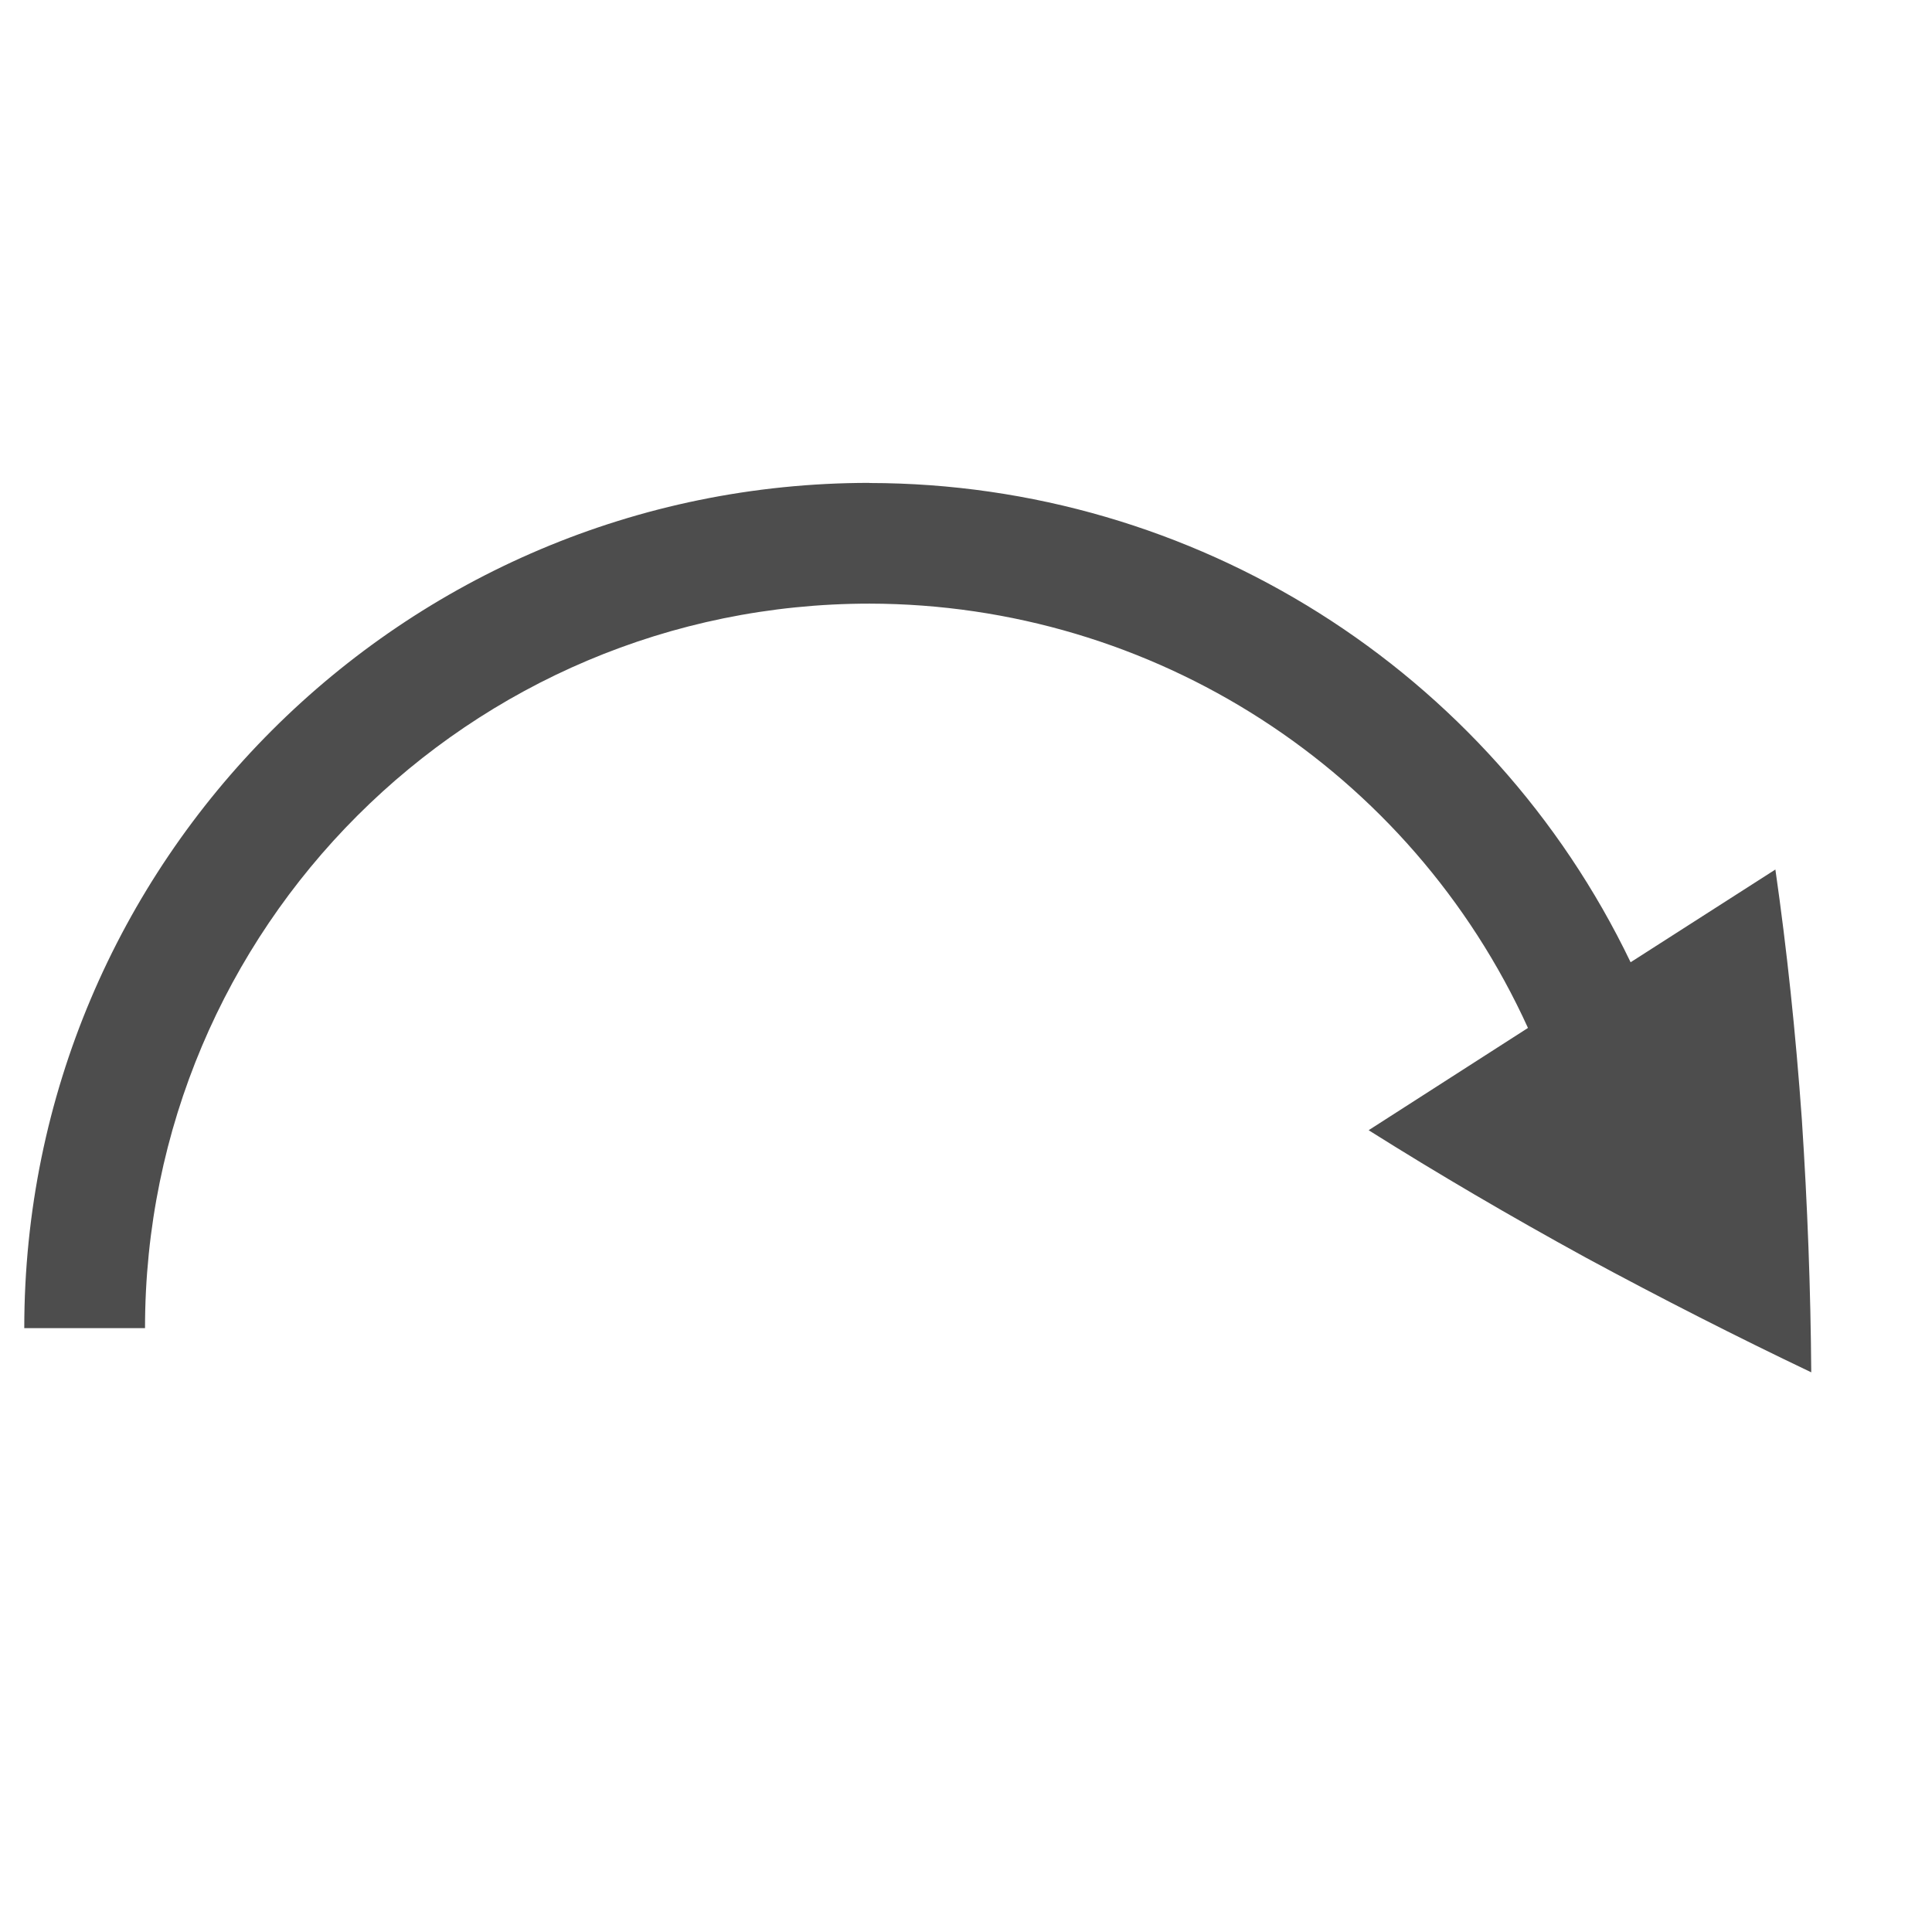 <svg xmlns="http://www.w3.org/2000/svg" width="16" height="16" version="1.1">
 <g transform="matrix(-1,0,0,1,87.201,-160)" style="fill:#4d4d4d">
  <path d="m80 164c-2.689 3e-3 -5.138 1.545-6.303 3.969l-1.199-0.768c-0.095 0.662-0.168 1.352-0.219 2.068-0.047 0.712-0.073 1.41-0.078 2.096 0.616-0.294 1.238-0.61 1.865-0.949 0.63-0.345 1.23-0.697 1.799-1.055v-2e-3l-1.318-0.846c0.973-2.138 3.104-3.511 5.453-3.514 3.314 0 6 2.686 6 6h1c0-3.866-3.134-7-7-7z" style="fill:#4d4d4d"/>
 </g>
</svg>
